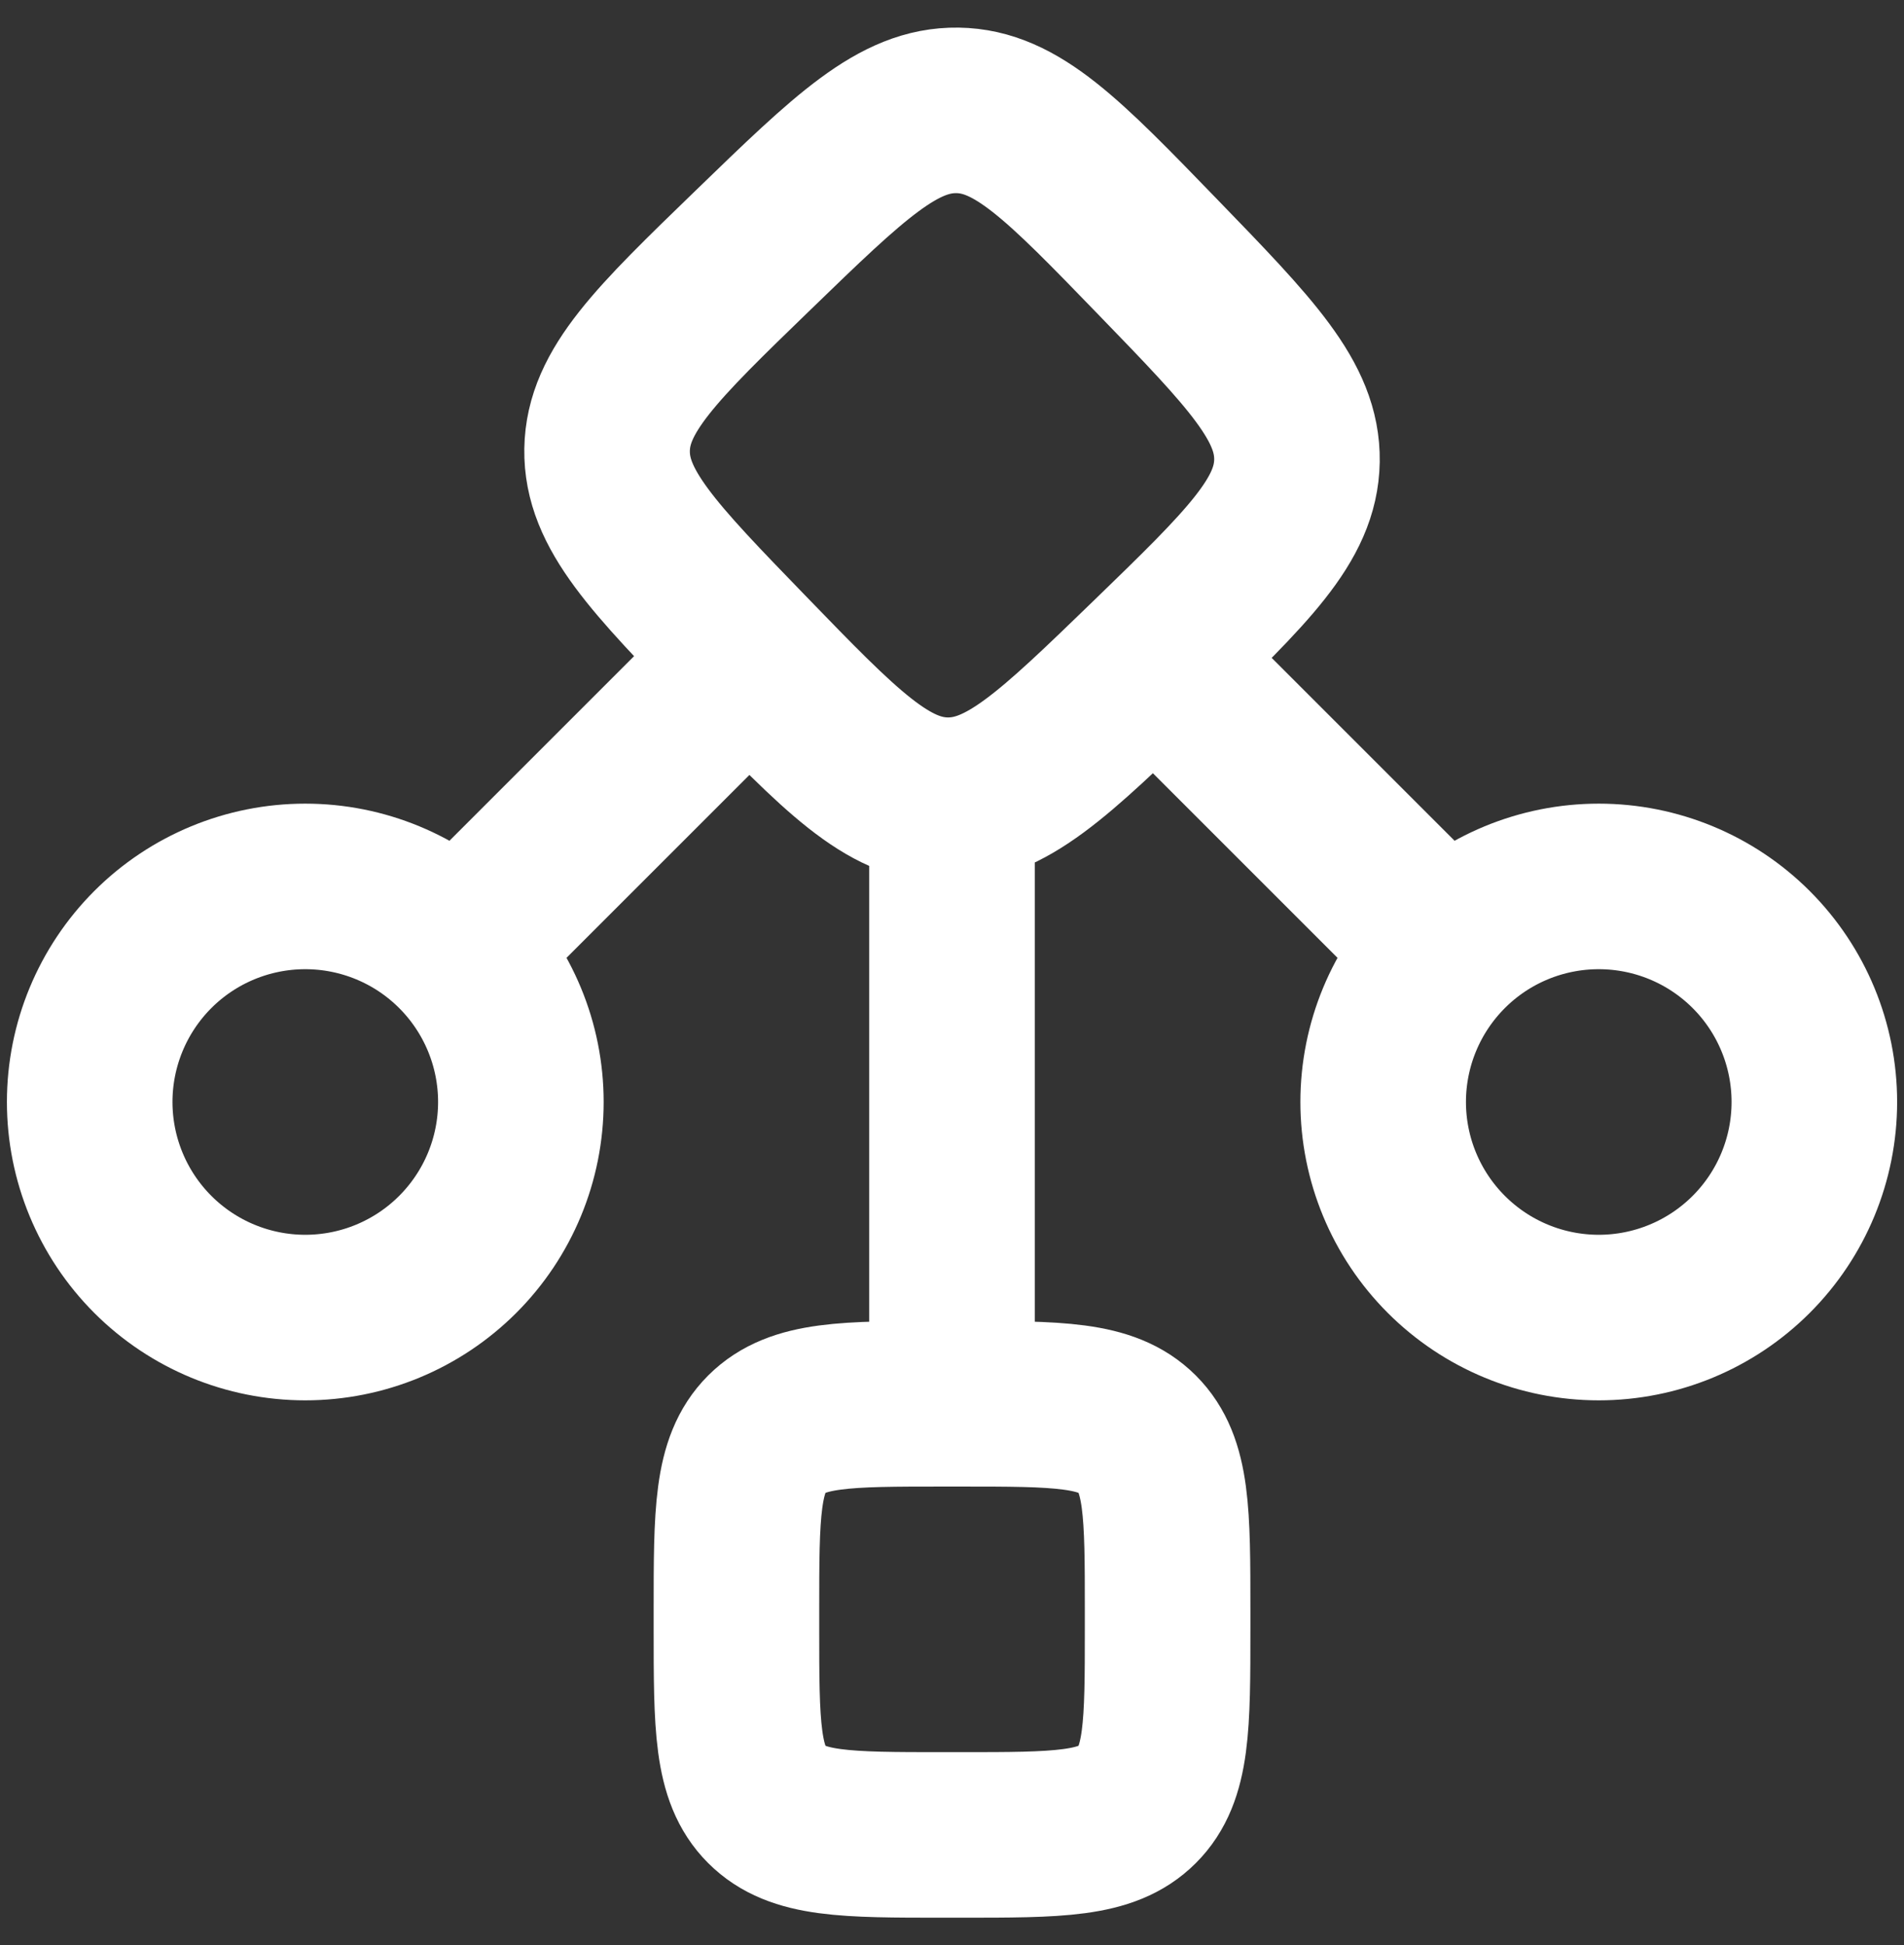<svg width="46" height="47" viewBox="0 0 46 47" fill="none" xmlns="http://www.w3.org/2000/svg">
<rect x="0" y="0" width="46" height="47" fill="#333333" stroke="none"/>
<path d="M23 19.334V33.917M17.792 16.209L11.542 22.459M28.209 16.209L34.459 22.459M18.196 6.042C20.534 3.777 21.702 2.646 23.134 2.667C24.563 2.688 25.696 3.858 27.959 6.196C30.223 8.533 31.355 9.702 31.334 11.133C31.311 12.563 30.142 13.694 27.805 15.959C25.467 18.223 24.298 19.354 22.867 19.334C21.438 19.311 20.305 18.142 18.042 15.804C15.777 13.467 14.646 12.298 14.667 10.867C14.69 9.438 15.859 8.304 18.196 6.042ZM12.584 26.625C12.584 28.006 12.035 29.331 11.058 30.308C10.081 31.285 8.757 31.834 7.375 31.834C5.994 31.834 4.669 31.285 3.692 30.308C2.716 29.331 2.167 28.006 2.167 26.625C2.167 25.244 2.716 23.919 3.692 22.942C4.669 21.965 5.994 21.417 7.375 21.417C8.757 21.417 10.081 21.965 11.058 22.942C12.035 23.919 12.584 25.244 12.584 26.625ZM43.834 26.625C43.834 25.244 43.285 23.919 42.308 22.942C41.331 21.965 40.007 21.417 38.625 21.417C37.244 21.417 35.919 21.965 34.943 22.942C33.966 23.919 33.417 25.244 33.417 26.625C33.417 28.006 33.966 29.331 34.943 30.308C35.919 31.285 37.244 31.834 38.625 31.834C40.007 31.834 41.331 31.285 42.308 30.308C43.285 29.331 43.834 28.006 43.834 26.625ZM17.792 38.917C17.792 36.56 17.792 35.381 18.523 34.648C19.257 33.917 20.438 33.917 22.792 33.917H23.209C25.565 33.917 26.744 33.917 27.477 34.648C28.209 35.381 28.209 36.56 28.209 38.917V39.334C28.209 41.69 28.209 42.869 27.477 43.6C26.744 44.334 25.563 44.334 23.209 44.334H22.792C20.436 44.334 19.257 44.334 18.523 43.6C17.792 42.869 17.792 41.69 17.792 39.334V38.917Z" stroke="white" stroke-width="4" stroke-linecap="round" stroke-linejoin="round"/>
</svg>
